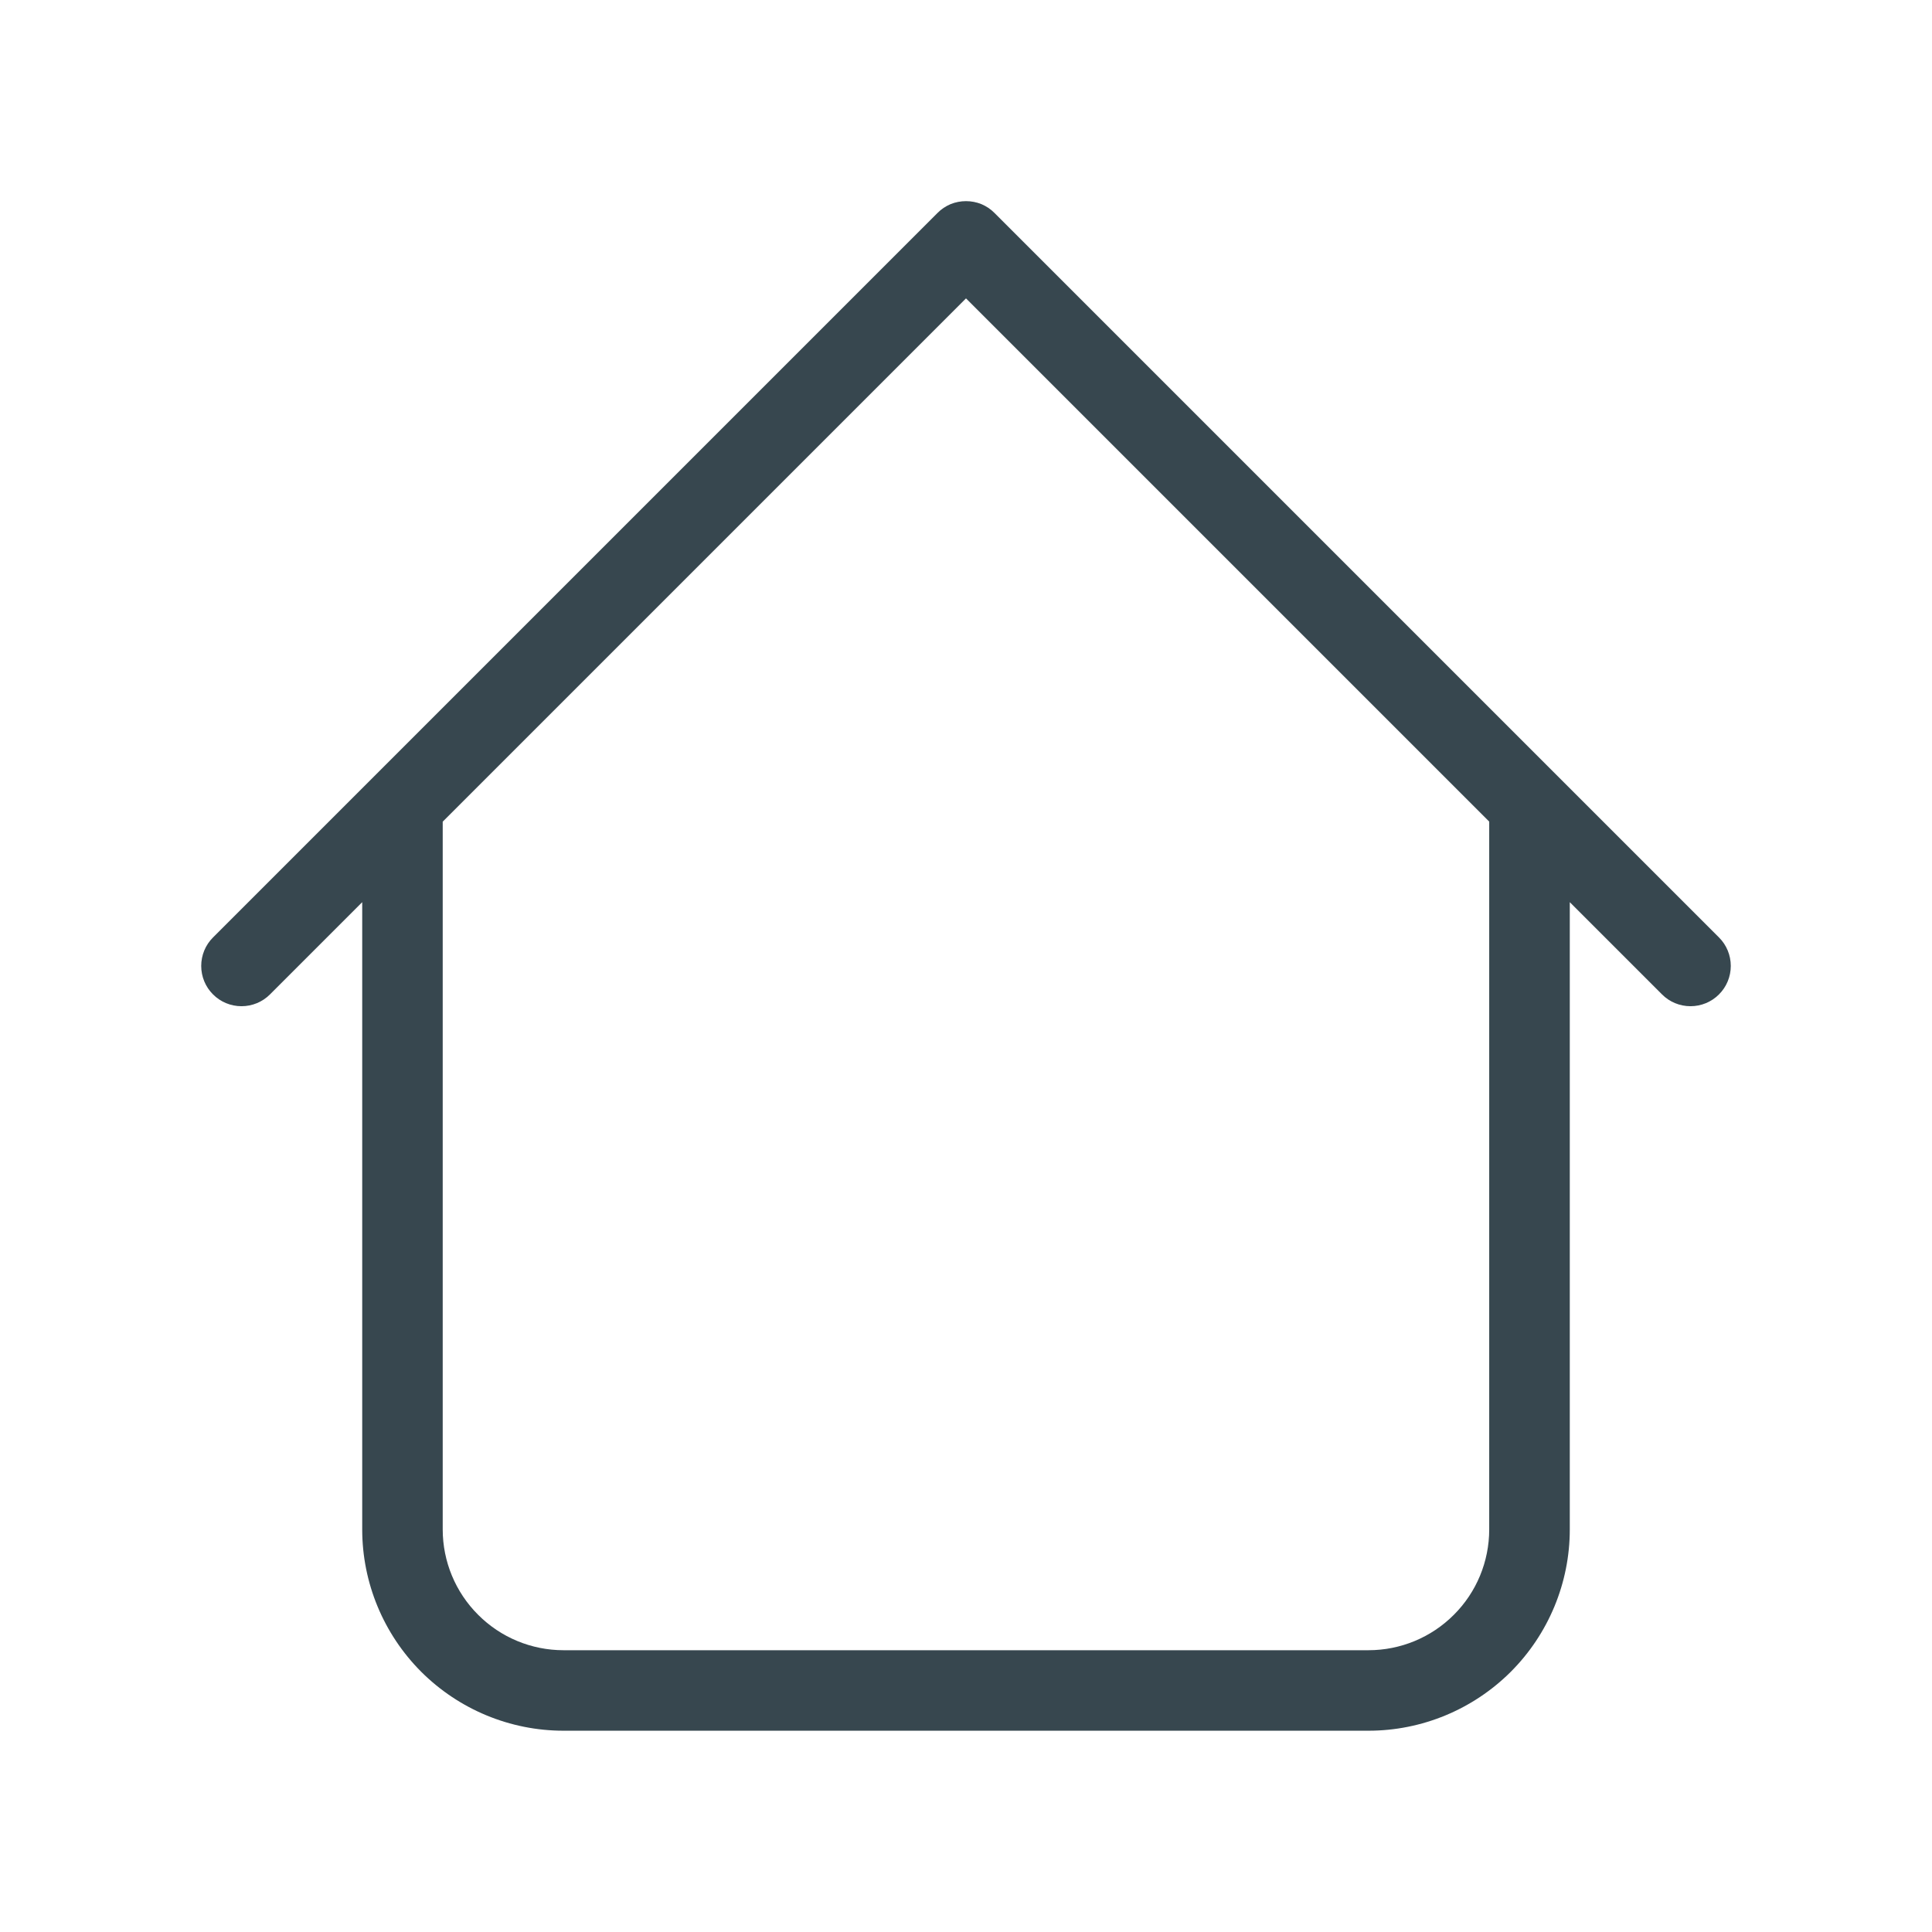 <svg width="27" height="27" viewBox="0 0 27 27" fill="none" xmlns="http://www.w3.org/2000/svg">
<path d="M21.938 11.249C21.938 11.1 21.878 10.957 21.773 10.851C21.667 10.746 21.524 10.687 21.375 10.687C21.226 10.687 21.083 10.746 20.977 10.851C20.872 10.957 20.812 11.1 20.812 11.249H21.938ZM6.187 11.249C6.187 11.1 6.128 10.957 6.023 10.851C5.917 10.746 5.774 10.687 5.625 10.687C5.476 10.687 5.333 10.746 5.227 10.851C5.122 10.957 5.062 11.1 5.062 11.249H6.187ZM23.227 13.897C23.332 14.003 23.476 14.062 23.625 14.062C23.774 14.062 23.918 14.003 24.023 13.897C24.129 13.792 24.188 13.648 24.188 13.499C24.188 13.35 24.129 13.206 24.023 13.101L23.227 13.897ZM13.5 3.374L13.898 2.976C13.846 2.923 13.784 2.882 13.716 2.853C13.647 2.825 13.574 2.811 13.5 2.811C13.426 2.811 13.353 2.825 13.284 2.853C13.216 2.882 13.154 2.923 13.102 2.976L13.5 3.374ZM2.977 13.101C2.871 13.206 2.812 13.35 2.812 13.499C2.812 13.648 2.871 13.792 2.977 13.897C3.082 14.003 3.226 14.062 3.375 14.062C3.524 14.062 3.668 14.003 3.773 13.897L2.977 13.101ZM7.875 24.187H19.125V23.062H7.875V24.187ZM21.938 21.374V11.249H20.812V21.374H21.938ZM6.187 21.374V11.249H5.062V21.374H6.187ZM24.023 13.101L13.898 2.976L13.102 3.772L23.227 13.897L24.023 13.101ZM13.102 2.976L2.977 13.101L3.773 13.897L13.898 3.772L13.102 2.976ZM19.125 24.187C19.871 24.187 20.586 23.89 21.114 23.363C21.641 22.835 21.938 22.12 21.938 21.374H20.812C20.812 21.822 20.635 22.251 20.318 22.567C20.002 22.884 19.573 23.062 19.125 23.062V24.187ZM7.875 23.062C7.427 23.062 6.998 22.884 6.682 22.567C6.365 22.251 6.187 21.822 6.187 21.374H5.062C5.062 22.12 5.359 22.835 5.886 23.363C6.414 23.89 7.129 24.187 7.875 24.187V23.062Z" fill="#37474F"/>
</svg>
